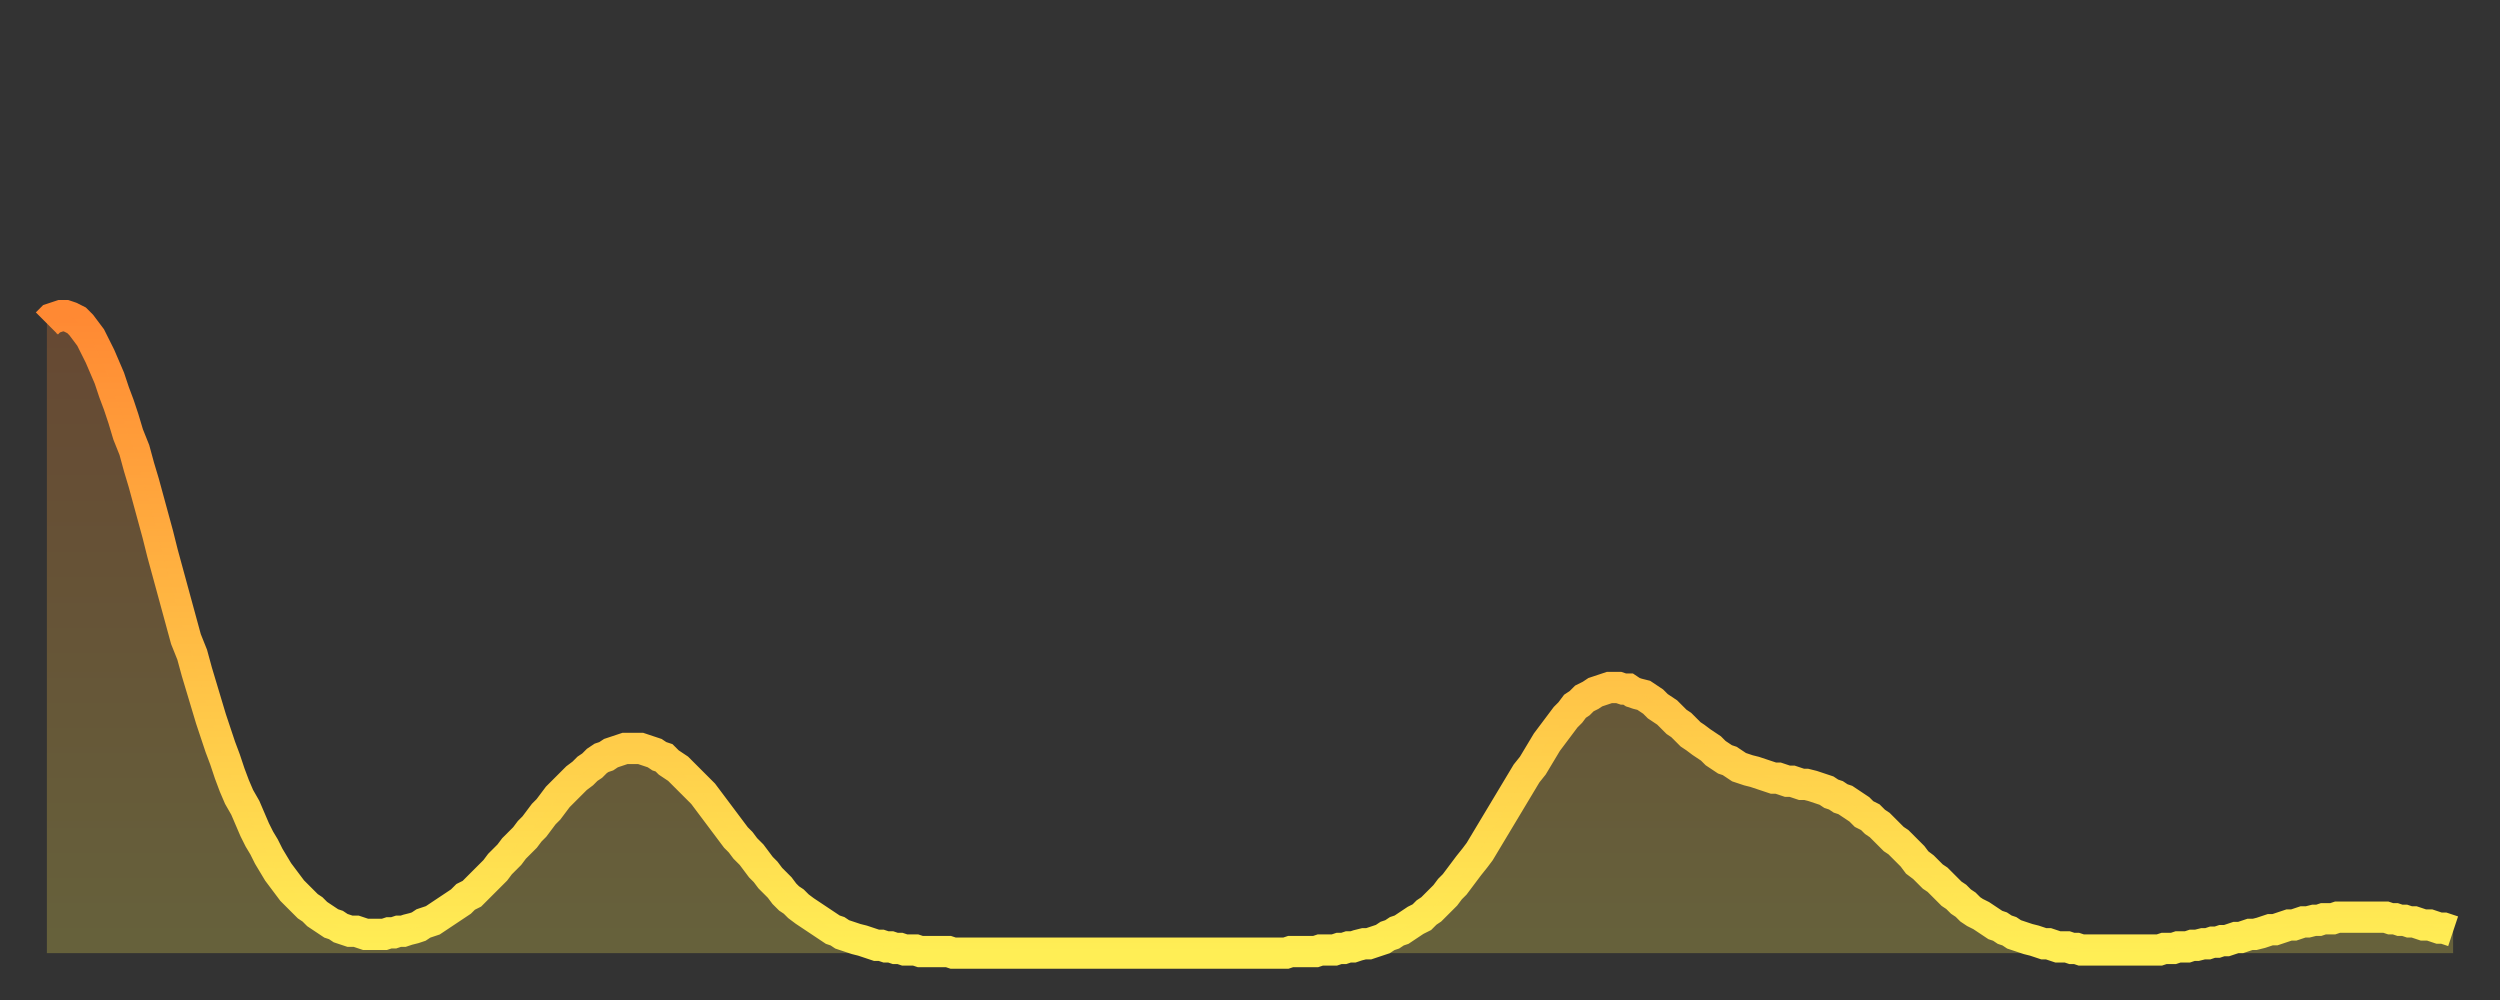 <?xml version="1.0" encoding="utf-8" ?>
<svg baseProfile="full" height="64" version="1.1" width="160" xmlns="http://www.w3.org/2000/svg" xmlns:ev="http://www.w3.org/2001/xml-events" xmlns:xlink="http://www.w3.org/1999/xlink"><rect width="100%" height="100%" fill="#333333" stroke="none"/><defs><linearGradient id="id172508" x1="0" x2="0" y1="0" y2="1"><stop offset="0%" stop-color="#ff8933" /><stop offset="50%" stop-color="#ffbb44" /><stop offset="100%" stop-color="#ffee55" /></linearGradient></defs><g transform="translate(3,3)"><g><path d="M 0.0 17.7 0.3 17.4 0.6 17.3 0.9 17.2 1.2 17.2 1.5 17.3 1.9 17.5 2.2 17.8 2.5 18.2 2.8 18.6 3.1 19.2 3.4 19.8 3.7 20.5 4.0 21.2 4.3 22.1 4.6 22.9 4.9 23.8 5.2 24.8 5.6 25.8 5.9 26.9 6.2 27.9 6.5 29.0 6.8 30.1 7.1 31.2 7.4 32.4 7.7 33.5 8.0 34.6 8.3 35.7 8.6 36.8 8.9 37.9 9.3 38.9 9.6 40.0 9.9 41.0 10.2 42.0 10.5 43.0 10.8 43.9 11.1 44.8 11.4 45.6 11.7 46.5 12.0 47.3 12.3 48.0 12.7 48.7 13.0 49.4 13.3 50.1 13.6 50.7 13.9 51.2 14.2 51.8 14.5 52.3 14.8 52.8 15.1 53.2 15.4 53.6 15.7 54.0 16.0 54.3 16.4 54.7 16.7 55.0 17.0 55.2 17.3 55.5 17.6 55.7 17.9 55.9 18.2 56.1 18.5 56.2 18.8 56.4 19.1 56.5 19.4 56.6 19.8 56.6 20.1 56.7 20.4 56.8 20.7 56.8 21.0 56.8 21.3 56.8 21.6 56.8 21.9 56.7 22.2 56.7 22.5 56.6 22.8 56.6 23.1 56.5 23.5 56.4 23.8 56.3 24.1 56.1 24.4 56.0 24.7 55.9 25.0 55.7 25.3 55.5 25.6 55.3 25.9 55.1 26.2 54.9 26.5 54.7 26.8 54.4 27.2 54.2 27.5 53.9 27.8 53.6 28.1 53.3 28.4 53.0 28.7 52.7 29.0 52.3 29.3 52.0 29.6 51.7 29.9 51.3 30.2 51.0 30.6 50.6 30.9 50.2 31.2 49.9 31.5 49.5 31.8 49.1 32.1 48.8 32.4 48.4 32.7 48.0 33.0 47.7 33.3 47.4 33.6 47.1 33.9 46.8 34.3 46.5 34.6 46.2 34.9 46.0 35.2 45.7 35.5 45.5 35.8 45.4 36.1 45.2 36.4 45.1 36.7 45.0 37.0 44.9 37.3 44.9 37.7 44.9 38.0 44.9 38.3 45.0 38.6 45.1 38.9 45.2 39.2 45.4 39.5 45.5 39.8 45.8 40.1 46.0 40.4 46.2 40.7 46.5 41.0 46.8 41.4 47.2 41.7 47.5 42.0 47.8 42.3 48.2 42.6 48.6 42.9 49.0 43.2 49.4 43.5 49.8 43.8 50.2 44.1 50.6 44.4 50.9 44.7 51.3 45.1 51.7 45.4 52.1 45.7 52.5 46.0 52.8 46.3 53.2 46.6 53.5 46.9 53.8 47.2 54.2 47.5 54.5 47.8 54.7 48.1 55.0 48.5 55.3 48.8 55.5 49.1 55.7 49.4 55.9 49.7 56.1 50.0 56.3 50.3 56.5 50.6 56.6 50.9 56.8 51.2 56.9 51.5 57.0 51.8 57.1 52.2 57.2 52.5 57.3 52.8 57.4 53.1 57.5 53.4 57.5 53.7 57.6 54.0 57.6 54.3 57.7 54.6 57.7 54.9 57.8 55.2 57.8 55.6 57.8 55.9 57.9 56.2 57.9 56.5 57.9 56.8 57.9 57.1 57.9 57.4 57.9 57.7 57.9 58.0 58.0 58.3 58.0 58.6 58.0 58.9 58.0 59.3 58.0 59.6 58.0 59.9 58.0 60.2 58.0 60.5 58.0 60.8 58.0 61.1 58.0 61.4 58.0 61.7 58.0 62.0 58.0 62.3 58.0 62.6 58.0 63.0 58.0 63.3 58.0 63.6 58.0 63.9 58.0 64.2 58.0 64.5 58.0 64.8 58.0 65.1 58.0 65.4 58.0 65.7 58.0 66.0 58.0 66.4 58.0 66.7 58.0 67.0 58.0 67.3 58.0 67.6 58.0 67.9 58.0 68.2 58.0 68.5 58.0 68.8 58.0 69.1 58.0 69.4 58.0 69.7 58.0 70.1 58.0 70.4 58.0 70.7 58.0 71.0 58.0 71.3 58.0 71.6 58.0 71.9 58.0 72.2 58.0 72.5 58.0 72.8 58.0 73.1 58.0 73.5 58.0 73.8 58.0 74.1 58.0 74.4 58.0 74.7 58.0 75.0 58.0 75.3 58.0 75.6 58.0 75.9 58.0 76.2 58.0 76.5 58.0 76.8 58.0 77.2 58.0 77.5 58.0 77.8 58.0 78.1 58.0 78.4 58.0 78.7 58.0 79.0 58.0 79.3 58.0 79.6 57.9 79.9 57.9 80.2 57.9 80.5 57.9 80.9 57.9 81.2 57.9 81.5 57.8 81.8 57.8 82.1 57.8 82.4 57.8 82.7 57.7 83.0 57.7 83.3 57.6 83.6 57.6 83.9 57.5 84.3 57.4 84.6 57.4 84.9 57.3 85.2 57.2 85.5 57.1 85.8 56.9 86.1 56.8 86.4 56.6 86.7 56.5 87.0 56.3 87.3 56.1 87.6 55.9 88.0 55.7 88.3 55.4 88.6 55.2 88.9 54.9 89.2 54.6 89.5 54.3 89.8 53.9 90.1 53.6 90.4 53.2 90.7 52.8 91.0 52.4 91.4 51.9 91.7 51.5 92.0 51.0 92.3 50.5 92.6 50.0 92.9 49.5 93.2 49.0 93.5 48.5 93.8 48.0 94.1 47.5 94.4 47.0 94.7 46.5 95.1 46.0 95.4 45.5 95.7 45.0 96.0 44.5 96.3 44.1 96.6 43.7 96.9 43.3 97.2 42.9 97.5 42.6 97.8 42.2 98.1 42.0 98.4 41.7 98.8 41.5 99.1 41.3 99.4 41.2 99.7 41.1 100.0 41.0 100.3 41.0 100.6 41.0 100.9 41.1 101.2 41.1 101.5 41.3 101.8 41.4 102.2 41.5 102.5 41.7 102.8 41.9 103.1 42.2 103.4 42.4 103.7 42.6 104.0 42.9 104.3 43.2 104.6 43.4 104.9 43.7 105.2 44.0 105.5 44.2 105.9 44.5 106.2 44.7 106.5 44.9 106.8 45.2 107.1 45.4 107.4 45.6 107.7 45.7 108.0 45.9 108.3 46.1 108.6 46.2 108.9 46.3 109.3 46.4 109.6 46.5 109.9 46.6 110.2 46.7 110.5 46.8 110.8 46.8 111.1 46.9 111.4 47.0 111.7 47.0 112.0 47.1 112.3 47.2 112.6 47.2 113.0 47.3 113.3 47.4 113.6 47.5 113.9 47.6 114.2 47.8 114.5 47.9 114.8 48.1 115.1 48.2 115.4 48.4 115.7 48.6 116.0 48.8 116.3 49.1 116.7 49.3 117.0 49.6 117.3 49.8 117.6 50.1 117.9 50.4 118.2 50.7 118.5 50.9 118.8 51.2 119.1 51.5 119.4 51.8 119.7 52.2 120.1 52.5 120.4 52.8 120.7 53.1 121.0 53.3 121.3 53.6 121.6 53.9 121.9 54.2 122.2 54.4 122.5 54.7 122.8 54.9 123.1 55.2 123.4 55.4 123.8 55.6 124.1 55.8 124.4 56.0 124.7 56.2 125.0 56.3 125.3 56.5 125.6 56.6 125.9 56.8 126.2 56.9 126.5 57.0 126.8 57.1 127.2 57.2 127.5 57.3 127.8 57.4 128.1 57.4 128.4 57.5 128.7 57.6 129.0 57.6 129.3 57.6 129.6 57.7 129.9 57.7 130.2 57.8 130.5 57.8 130.9 57.8 131.2 57.8 131.5 57.8 131.8 57.8 132.1 57.8 132.4 57.8 132.7 57.8 133.0 57.8 133.3 57.8 133.6 57.8 133.9 57.8 134.2 57.8 134.6 57.8 134.9 57.8 135.2 57.8 135.5 57.7 135.8 57.7 136.1 57.7 136.4 57.6 136.7 57.6 137.0 57.6 137.3 57.5 137.6 57.5 138.0 57.4 138.3 57.4 138.6 57.3 138.9 57.3 139.2 57.2 139.5 57.2 139.8 57.1 140.1 57.0 140.4 57.0 140.7 56.9 141.0 56.8 141.3 56.8 141.7 56.7 142.0 56.6 142.3 56.5 142.6 56.5 142.9 56.4 143.2 56.3 143.5 56.2 143.8 56.2 144.1 56.1 144.4 56.0 144.7 56.0 145.1 55.9 145.4 55.9 145.7 55.8 146.0 55.8 146.3 55.8 146.6 55.7 146.9 55.7 147.2 55.7 147.5 55.7 147.8 55.7 148.1 55.7 148.4 55.7 148.8 55.7 149.1 55.7 149.4 55.7 149.7 55.7 150.0 55.8 150.3 55.8 150.6 55.9 150.9 55.9 151.2 56.0 151.5 56.0 151.8 56.1 152.1 56.2 152.5 56.2 152.8 56.3 153.1 56.4 153.4 56.4 153.7 56.5 154.0 56.6" fill="none" id="graph-curve" opacity="1" stroke="url(#id172508)" stroke-width="2" /><path d="M 0 58 L 0.0 17.7 0.3 17.4 0.6 17.3 0.9 17.2 1.2 17.2 1.5 17.3 1.9 17.5 2.2 17.8 2.5 18.2 2.8 18.6 3.1 19.2 3.4 19.8 3.7 20.5 4.0 21.2 4.3 22.1 4.6 22.9 4.9 23.8 5.2 24.8 5.6 25.8 5.9 26.9 6.2 27.9 6.5 29.0 6.8 30.1 7.1 31.2 7.4 32.4 7.7 33.5 8.0 34.6 8.3 35.7 8.6 36.8 8.9 37.9 9.3 38.9 9.6 40.0 9.9 41.0 10.2 42.0 10.5 43.0 10.8 43.9 11.1 44.8 11.4 45.6 11.7 46.5 12.0 47.3 12.3 48.0 12.7 48.7 13.0 49.4 13.3 50.1 13.6 50.7 13.9 51.2 14.2 51.8 14.5 52.3 14.8 52.8 15.1 53.2 15.4 53.6 15.7 54.0 16.0 54.3 16.4 54.7 16.7 55.0 17.0 55.2 17.3 55.5 17.6 55.7 17.9 55.9 18.2 56.1 18.5 56.2 18.8 56.4 19.1 56.5 19.4 56.6 19.8 56.6 20.1 56.7 20.4 56.8 20.7 56.8 21.0 56.8 21.3 56.8 21.6 56.8 21.9 56.7 22.2 56.7 22.5 56.6 22.8 56.6 23.1 56.5 23.5 56.4 23.8 56.3 24.1 56.1 24.4 56.0 24.7 55.9 25.0 55.7 25.3 55.5 25.6 55.3 25.9 55.1 26.2 54.9 26.5 54.7 26.8 54.4 27.2 54.2 27.5 53.9 27.8 53.6 28.1 53.3 28.4 53.0 28.7 52.7 29.0 52.3 29.3 52.0 29.6 51.7 29.9 51.3 30.2 51.0 30.6 50.6 30.9 50.2 31.2 49.9 31.5 49.5 31.8 49.1 32.1 48.8 32.4 48.4 32.7 48.0 33.0 47.7 33.3 47.4 33.6 47.1 33.9 46.8 34.3 46.5 34.6 46.2 34.9 46.0 35.2 45.7 35.5 45.5 35.8 45.4 36.1 45.2 36.4 45.1 36.7 45.0 37.0 44.9 37.3 44.9 37.7 44.9 38.0 44.9 38.3 45.0 38.6 45.1 38.9 45.2 39.2 45.4 39.5 45.5 39.8 45.8 40.1 46.0 40.4 46.2 40.7 46.5 41.0 46.8 41.4 47.2 41.7 47.5 42.0 47.8 42.3 48.2 42.6 48.6 42.9 49.0 43.2 49.4 43.5 49.8 43.8 50.2 44.1 50.6 44.4 50.9 44.7 51.3 45.1 51.7 45.4 52.1 45.7 52.5 46.0 52.8 46.3 53.2 46.6 53.5 46.9 53.8 47.2 54.2 47.5 54.5 47.8 54.7 48.1 55.0 48.5 55.3 48.8 55.5 49.1 55.7 49.4 55.9 49.7 56.1 50.0 56.3 50.3 56.5 50.6 56.6 50.9 56.8 51.2 56.9 51.5 57.0 51.8 57.1 52.2 57.2 52.5 57.3 52.8 57.4 53.1 57.5 53.4 57.5 53.7 57.6 54.0 57.6 54.3 57.7 54.6 57.7 54.9 57.8 55.2 57.8 55.6 57.8 55.9 57.9 56.2 57.9 56.5 57.9 56.8 57.9 57.1 57.9 57.4 57.9 57.7 57.9 58.0 58.0 58.3 58.0 58.6 58.0 58.9 58.0 59.3 58.0 59.6 58.0 59.9 58.0 60.2 58.0 60.5 58.0 60.8 58.0 61.1 58.0 61.4 58.0 61.7 58.0 62.0 58.0 62.3 58.0 62.6 58.0 63.0 58.0 63.3 58.0 63.6 58.0 63.9 58.0 64.2 58.0 64.5 58.0 64.8 58.0 65.1 58.0 65.4 58.0 65.7 58.0 66.0 58.0 66.4 58.0 66.7 58.0 67.0 58.0 67.3 58.0 67.6 58.0 67.9 58.0 68.2 58.0 68.5 58.0 68.8 58.0 69.1 58.0 69.4 58.0 69.7 58.0 70.1 58.0 70.4 58.0 70.7 58.0 71.0 58.0 71.3 58.0 71.6 58.0 71.9 58.0 72.2 58.0 72.5 58.0 72.8 58.0 73.1 58.0 73.5 58.0 73.8 58.0 74.1 58.0 74.4 58.0 74.7 58.0 75.0 58.0 75.3 58.0 75.6 58.0 75.9 58.0 76.2 58.0 76.5 58.0 76.8 58.0 77.2 58.0 77.5 58.0 77.8 58.0 78.1 58.0 78.4 58.0 78.7 58.0 79.0 58.0 79.3 58.0 79.6 57.9 79.9 57.9 80.2 57.9 80.5 57.9 80.9 57.9 81.2 57.9 81.5 57.8 81.8 57.8 82.1 57.8 82.4 57.8 82.7 57.7 83.0 57.7 83.3 57.6 83.6 57.6 83.9 57.5 84.3 57.4 84.6 57.4 84.9 57.3 85.2 57.2 85.5 57.1 85.8 56.9 86.1 56.8 86.4 56.6 86.7 56.5 87.0 56.3 87.3 56.1 87.6 55.9 88.0 55.7 88.3 55.4 88.6 55.2 88.9 54.9 89.2 54.6 89.5 54.3 89.8 53.9 90.1 53.6 90.4 53.2 90.7 52.8 91.0 52.4 91.4 51.9 91.7 51.5 92.0 51.0 92.3 50.5 92.6 50.0 92.9 49.5 93.2 49.0 93.5 48.5 93.8 48.0 94.1 47.5 94.4 47.0 94.7 46.5 95.1 46.0 95.4 45.5 95.7 45.0 96.0 44.5 96.3 44.1 96.6 43.7 96.9 43.3 97.2 42.9 97.5 42.6 97.8 42.2 98.1 42.0 98.4 41.7 98.8 41.5 99.1 41.3 99.4 41.2 99.7 41.1 100.0 41.0 100.3 41.0 100.6 41.0 100.9 41.1 101.2 41.1 101.5 41.3 101.8 41.4 102.2 41.5 102.5 41.7 102.8 41.9 103.1 42.2 103.4 42.4 103.7 42.6 104.0 42.9 104.3 43.2 104.6 43.4 104.9 43.7 105.2 44.0 105.5 44.2 105.9 44.5 106.2 44.7 106.5 44.9 106.8 45.2 107.1 45.4 107.4 45.6 107.7 45.7 108.0 45.9 108.3 46.1 108.6 46.2 108.9 46.3 109.3 46.4 109.6 46.5 109.9 46.6 110.2 46.7 110.5 46.8 110.8 46.8 111.1 46.9 111.4 47.0 111.7 47.0 112.0 47.1 112.3 47.2 112.6 47.2 113.0 47.3 113.3 47.4 113.6 47.5 113.9 47.6 114.2 47.8 114.5 47.9 114.8 48.1 115.1 48.2 115.4 48.4 115.7 48.6 116.0 48.8 116.3 49.1 116.7 49.3 117.0 49.6 117.3 49.8 117.6 50.1 117.9 50.4 118.2 50.7 118.5 50.9 118.8 51.2 119.1 51.5 119.4 51.8 119.7 52.2 120.1 52.5 120.4 52.8 120.7 53.1 121.0 53.3 121.3 53.6 121.6 53.9 121.9 54.2 122.2 54.4 122.5 54.7 122.8 54.9 123.1 55.2 123.4 55.4 123.8 55.6 124.1 55.8 124.4 56.0 124.7 56.2 125.0 56.3 125.3 56.5 125.6 56.6 125.9 56.8 126.2 56.9 126.5 57.0 126.8 57.1 127.2 57.2 127.5 57.3 127.8 57.4 128.1 57.4 128.4 57.5 128.7 57.6 129.0 57.6 129.3 57.6 129.6 57.7 129.9 57.7 130.2 57.8 130.5 57.8 130.9 57.8 131.2 57.8 131.5 57.8 131.8 57.8 132.1 57.8 132.4 57.8 132.7 57.8 133.0 57.8 133.3 57.8 133.6 57.8 133.9 57.8 134.2 57.8 134.6 57.8 134.9 57.8 135.2 57.8 135.5 57.7 135.8 57.7 136.1 57.7 136.4 57.6 136.7 57.6 137.0 57.6 137.3 57.5 137.6 57.5 138.0 57.4 138.3 57.4 138.6 57.3 138.9 57.3 139.2 57.2 139.5 57.2 139.8 57.1 140.1 57.0 140.4 57.0 140.7 56.9 141.0 56.8 141.3 56.8 141.7 56.7 142.0 56.6 142.3 56.5 142.6 56.5 142.9 56.4 143.2 56.3 143.5 56.2 143.8 56.2 144.1 56.1 144.4 56.0 144.7 56.0 145.1 55.9 145.4 55.9 145.7 55.8 146.0 55.8 146.3 55.8 146.6 55.7 146.9 55.7 147.2 55.7 147.5 55.7 147.8 55.7 148.1 55.7 148.4 55.7 148.8 55.7 149.1 55.7 149.4 55.7 149.7 55.7 150.0 55.8 150.3 55.8 150.6 55.9 150.9 55.9 151.2 56.0 151.5 56.0 151.8 56.1 152.1 56.2 152.5 56.2 152.8 56.3 153.1 56.4 153.4 56.4 153.7 56.5 154.0 56.6 154 58" fill="url(#id172508)" fill-opacity=".25" id="graph-shadow" /></g></g></svg>